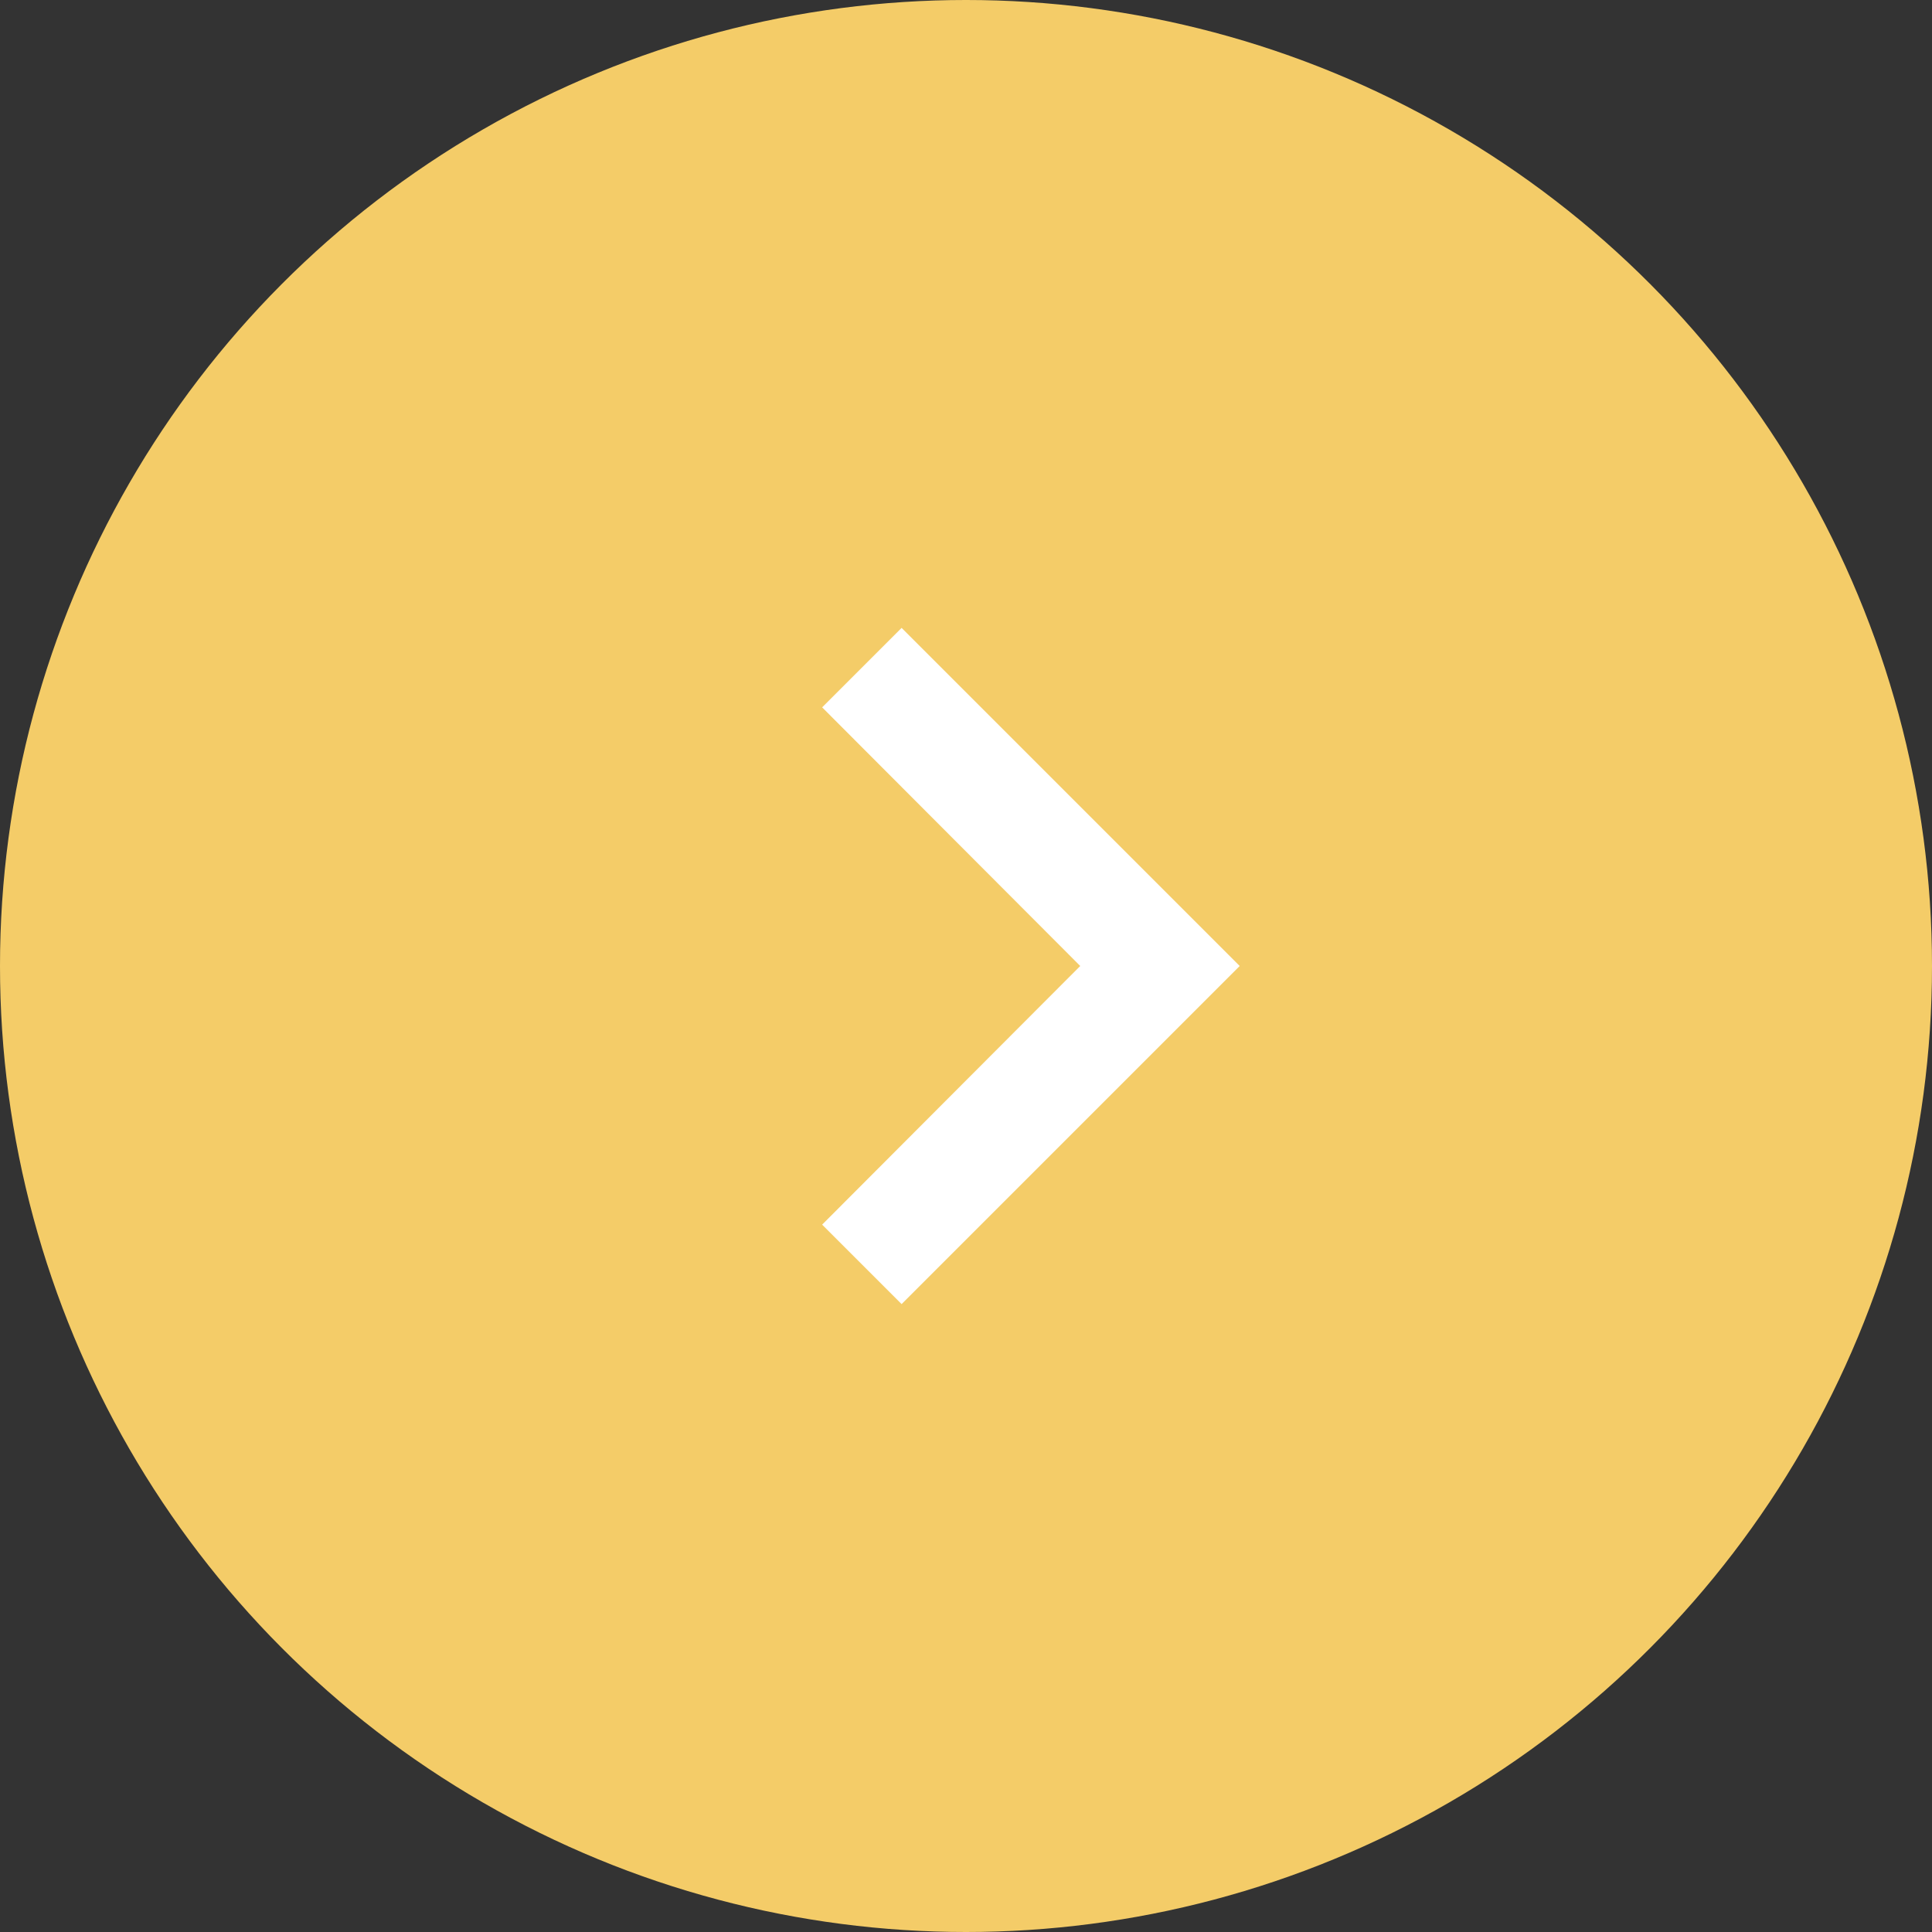 <?xml version="1.0" encoding="UTF-8"?> <svg xmlns="http://www.w3.org/2000/svg" width="244" height="244" viewBox="0 0 244 244" fill="none"><rect x="0" y="0" width="244" height="244" fill="#333333" stroke="none"/> <circle cx="30.5" cy="30.5" r="30.5" transform="matrix(-4 0 0 4 244 0)" fill="#F4CC68"></circle> <g clip-path="url(#clip0_60_481)"> <path d="M103.832 154.664L136.427 121.999L103.832 89.333L113.867 79.299L156.567 121.999L113.867 164.699L103.832 154.664Z" fill="white"></path> </g> <defs> <clipPath id="clip0_60_481"> <rect width="42.7" height="42.7" fill="white" transform="matrix(-4 0 0 4 213.5 36.6)"></rect> </clipPath> </defs> </svg> 
